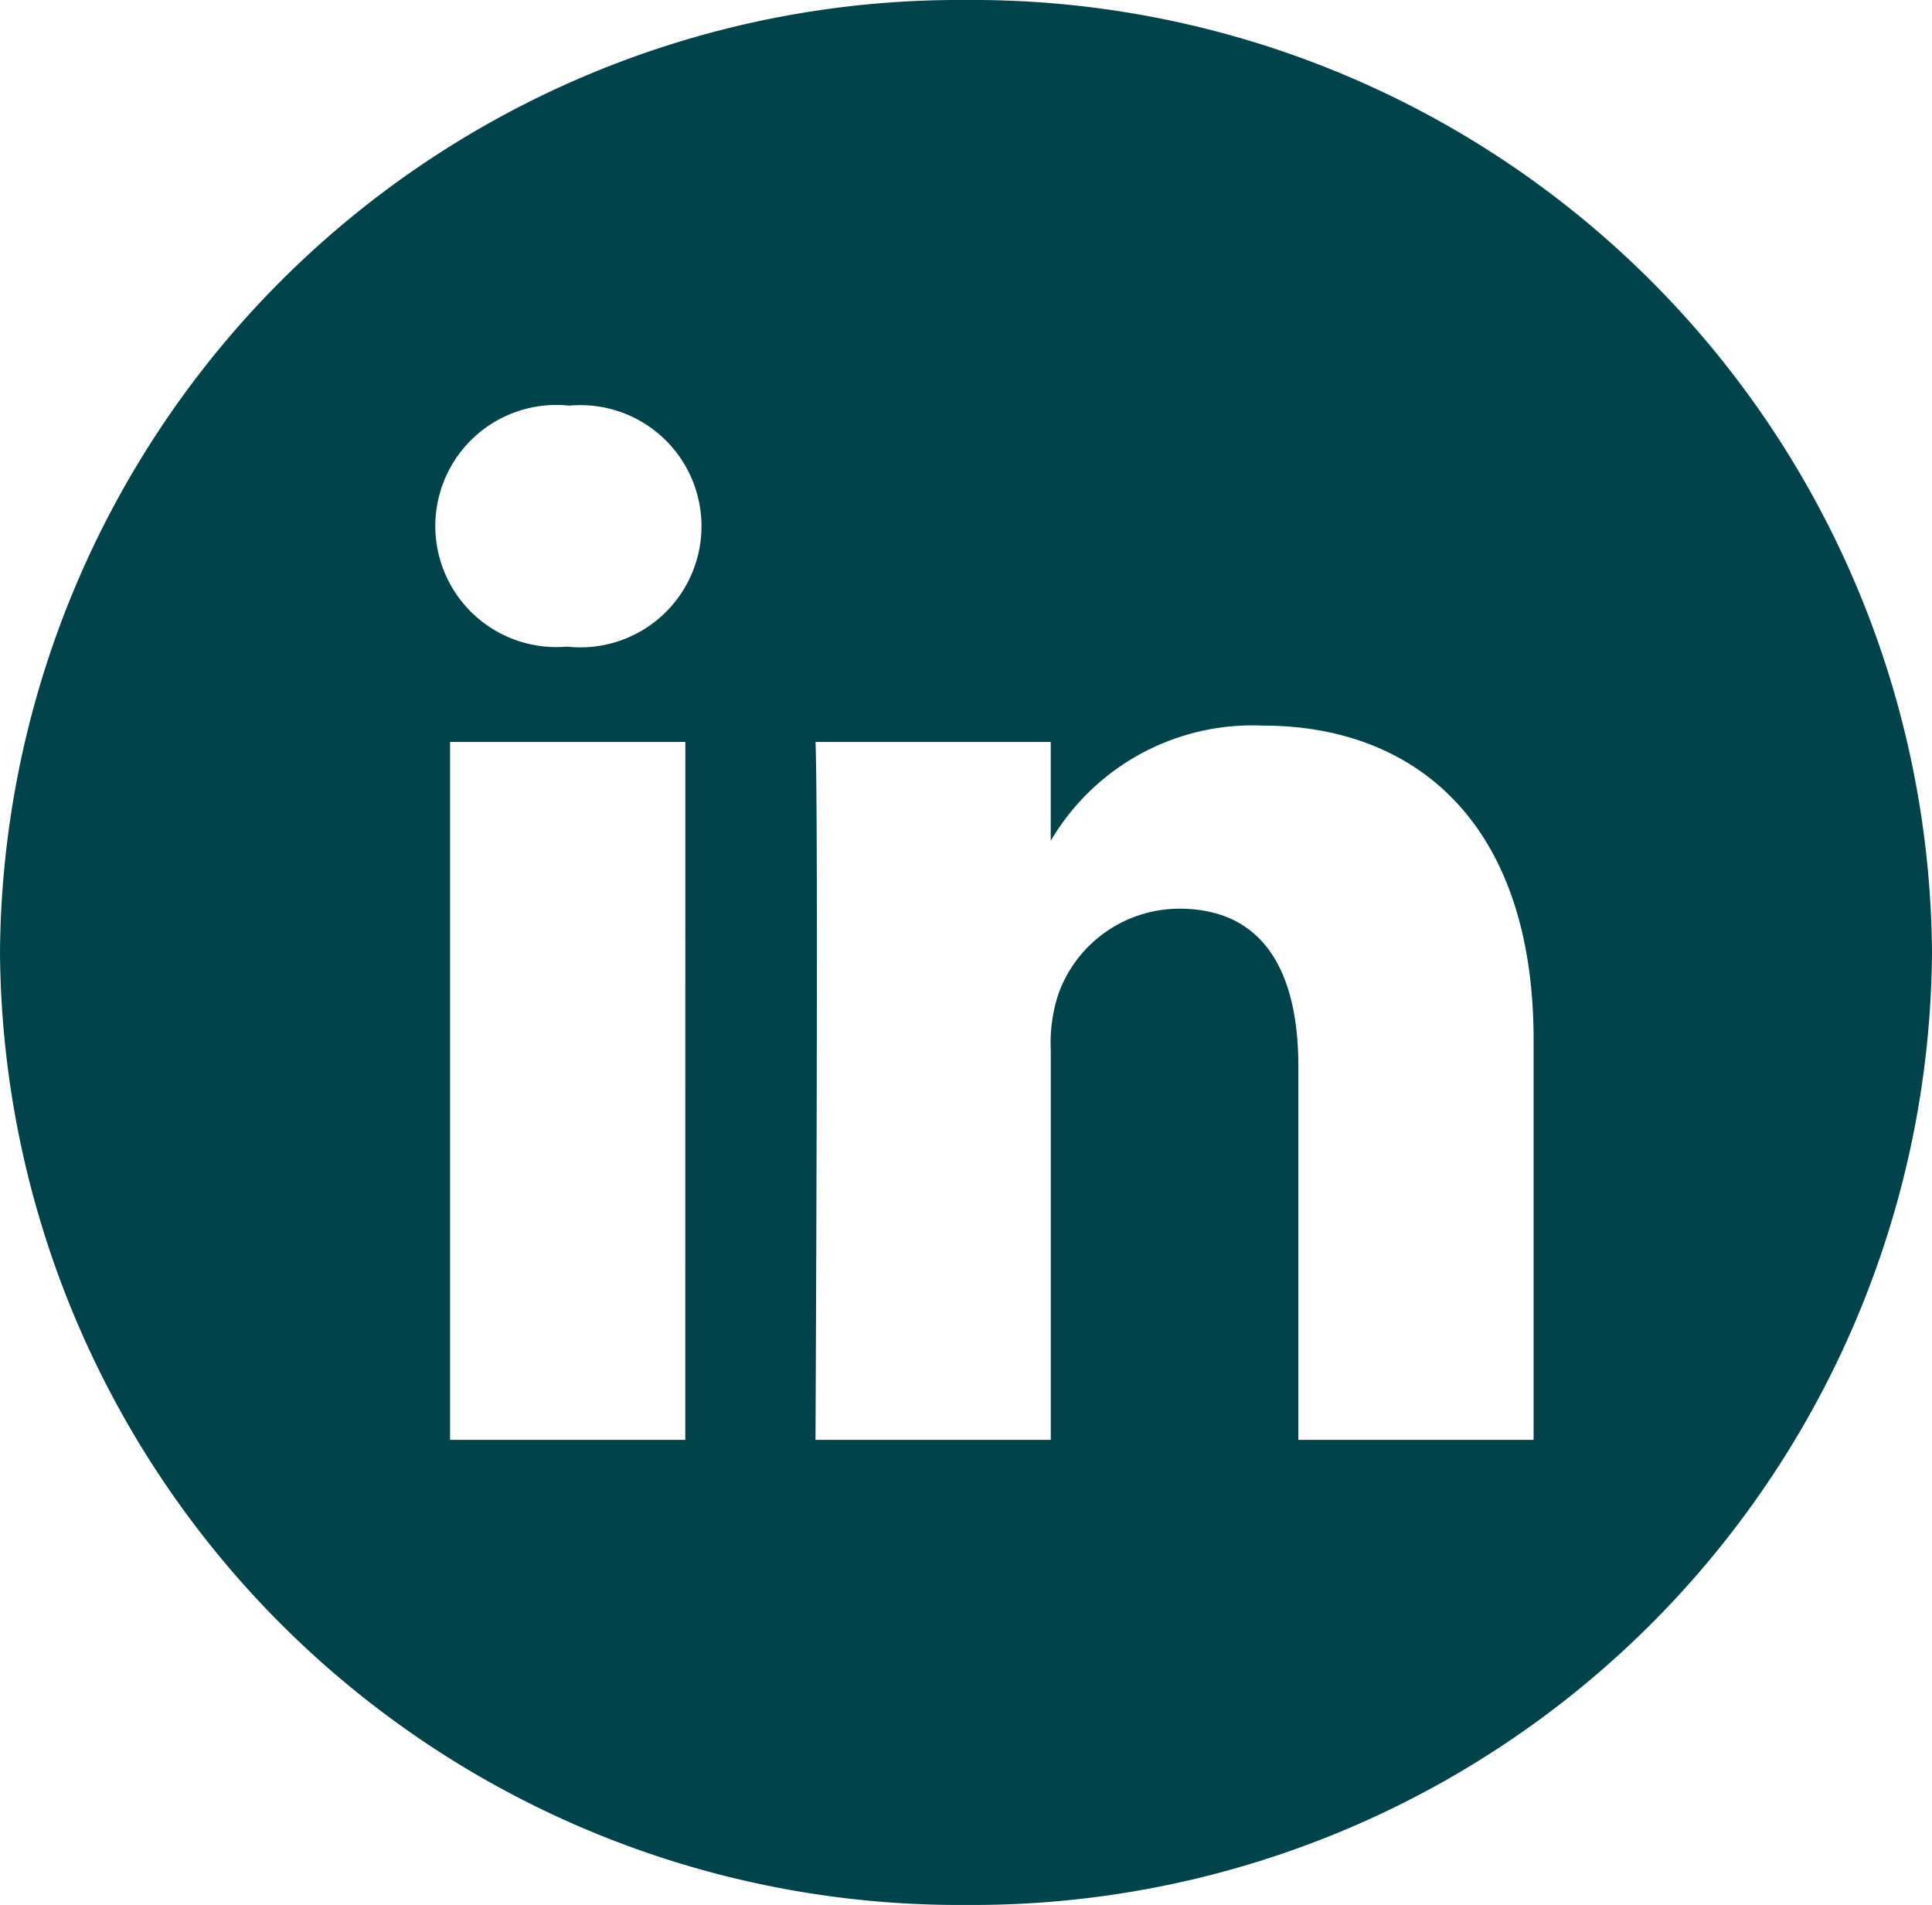 <svg xmlns="http://www.w3.org/2000/svg" width="39.275" height="38.725" viewBox="0 0 39.275 38.725">
  <path id="logo-linkedin-footer-green" d="M19.638,0A19.5,19.5,0,0,0,0,19.362,19.5,19.5,0,0,0,19.638,38.724,19.5,19.5,0,0,0,39.275,19.362,19.5,19.5,0,0,0,19.638,0ZM13.931,29.27H9.149V15.083h4.783ZM11.54,13.146h-.031a2.461,2.461,0,1,1,.063-4.9,2.462,2.462,0,1,1-.032,4.9ZM31.176,29.27H26.394v-7.59c0-1.907-.692-3.208-2.423-3.208A2.615,2.615,0,0,0,21.518,20.2a3.187,3.187,0,0,0-.157,1.151V29.27H16.578s.063-12.856,0-14.187H21.36v2.009a4.759,4.759,0,0,1,4.31-2.342c3.147,0,5.506,2.028,5.506,6.385Zm0,0" fill="#00434A"/>
</svg>
